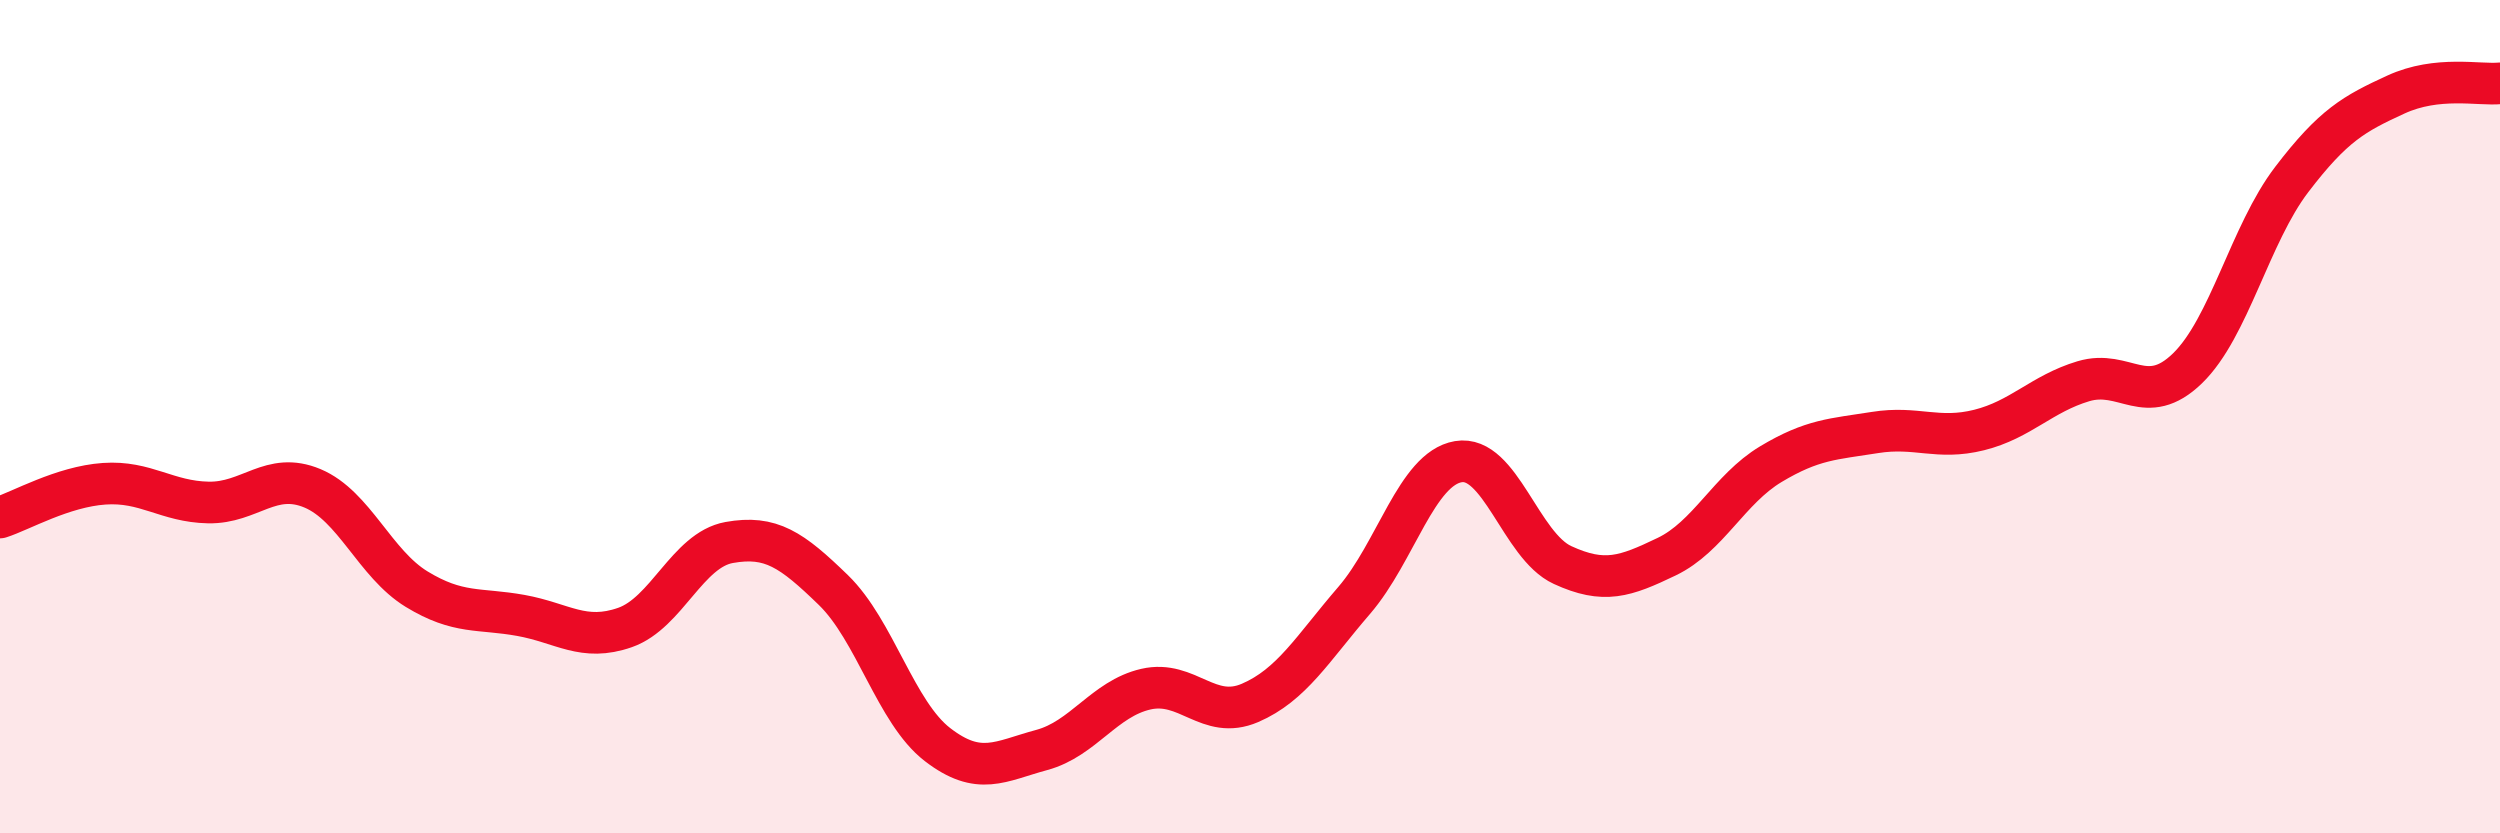 
    <svg width="60" height="20" viewBox="0 0 60 20" xmlns="http://www.w3.org/2000/svg">
      <path
        d="M 0,12.42 C 0.5,12.26 1.5,11.68 2.5,11.61 C 3.5,11.54 4,12.04 5,12.06 C 6,12.08 6.5,11.3 7.5,11.72 C 8.5,12.14 9,13.53 10,14.14 C 11,14.75 11.5,14.59 12.5,14.77 C 13.5,14.95 14,15.41 15,15.06 C 16,14.71 16.5,13.2 17.5,13.02 C 18.5,12.84 19,13.19 20,14.16 C 21,15.13 21.5,17.1 22.5,17.87 C 23.5,18.64 24,18.27 25,18 C 26,17.73 26.5,16.77 27.5,16.54 C 28.5,16.31 29,17.3 30,16.87 C 31,16.44 31.5,15.57 32.5,14.41 C 33.5,13.25 34,11.25 35,11.08 C 36,10.91 36.5,13.1 37.5,13.56 C 38.5,14.02 39,13.84 40,13.36 C 41,12.88 41.5,11.74 42.5,11.14 C 43.5,10.54 44,10.54 45,10.38 C 46,10.22 46.5,10.57 47.5,10.32 C 48.5,10.07 49,9.45 50,9.15 C 51,8.85 51.5,9.81 52.5,8.84 C 53.5,7.87 54,5.62 55,4.31 C 56,3 56.5,2.73 57.5,2.27 C 58.5,1.81 59.5,2.05 60,2L60 20L0 20Z"
        fill="#EB0A25"
        opacity="0.1"
        stroke-linecap="round"
        stroke-linejoin="round"
      />
      <path
        d="M 0,12.42 C 0.5,12.26 1.5,11.68 2.5,11.61 C 3.5,11.54 4,12.04 5,12.06 C 6,12.08 6.5,11.3 7.5,11.72 C 8.5,12.14 9,13.53 10,14.14 C 11,14.75 11.5,14.59 12.5,14.77 C 13.5,14.95 14,15.41 15,15.06 C 16,14.71 16.5,13.2 17.5,13.02 C 18.5,12.84 19,13.19 20,14.16 C 21,15.13 21.5,17.1 22.5,17.87 C 23.5,18.64 24,18.27 25,18 C 26,17.73 26.5,16.77 27.5,16.54 C 28.5,16.31 29,17.3 30,16.87 C 31,16.44 31.5,15.57 32.5,14.41 C 33.5,13.25 34,11.25 35,11.08 C 36,10.91 36.5,13.1 37.5,13.56 C 38.5,14.02 39,13.84 40,13.36 C 41,12.88 41.5,11.74 42.5,11.14 C 43.5,10.54 44,10.54 45,10.38 C 46,10.22 46.5,10.57 47.5,10.32 C 48.5,10.07 49,9.45 50,9.15 C 51,8.85 51.5,9.81 52.5,8.84 C 53.5,7.87 54,5.62 55,4.31 C 56,3 56.5,2.73 57.5,2.27 C 58.5,1.81 59.5,2.05 60,2"
        stroke="#EB0A25"
        stroke-width="1"
        fill="none"
        stroke-linecap="round"
        stroke-linejoin="round"
      />
    </svg>
  